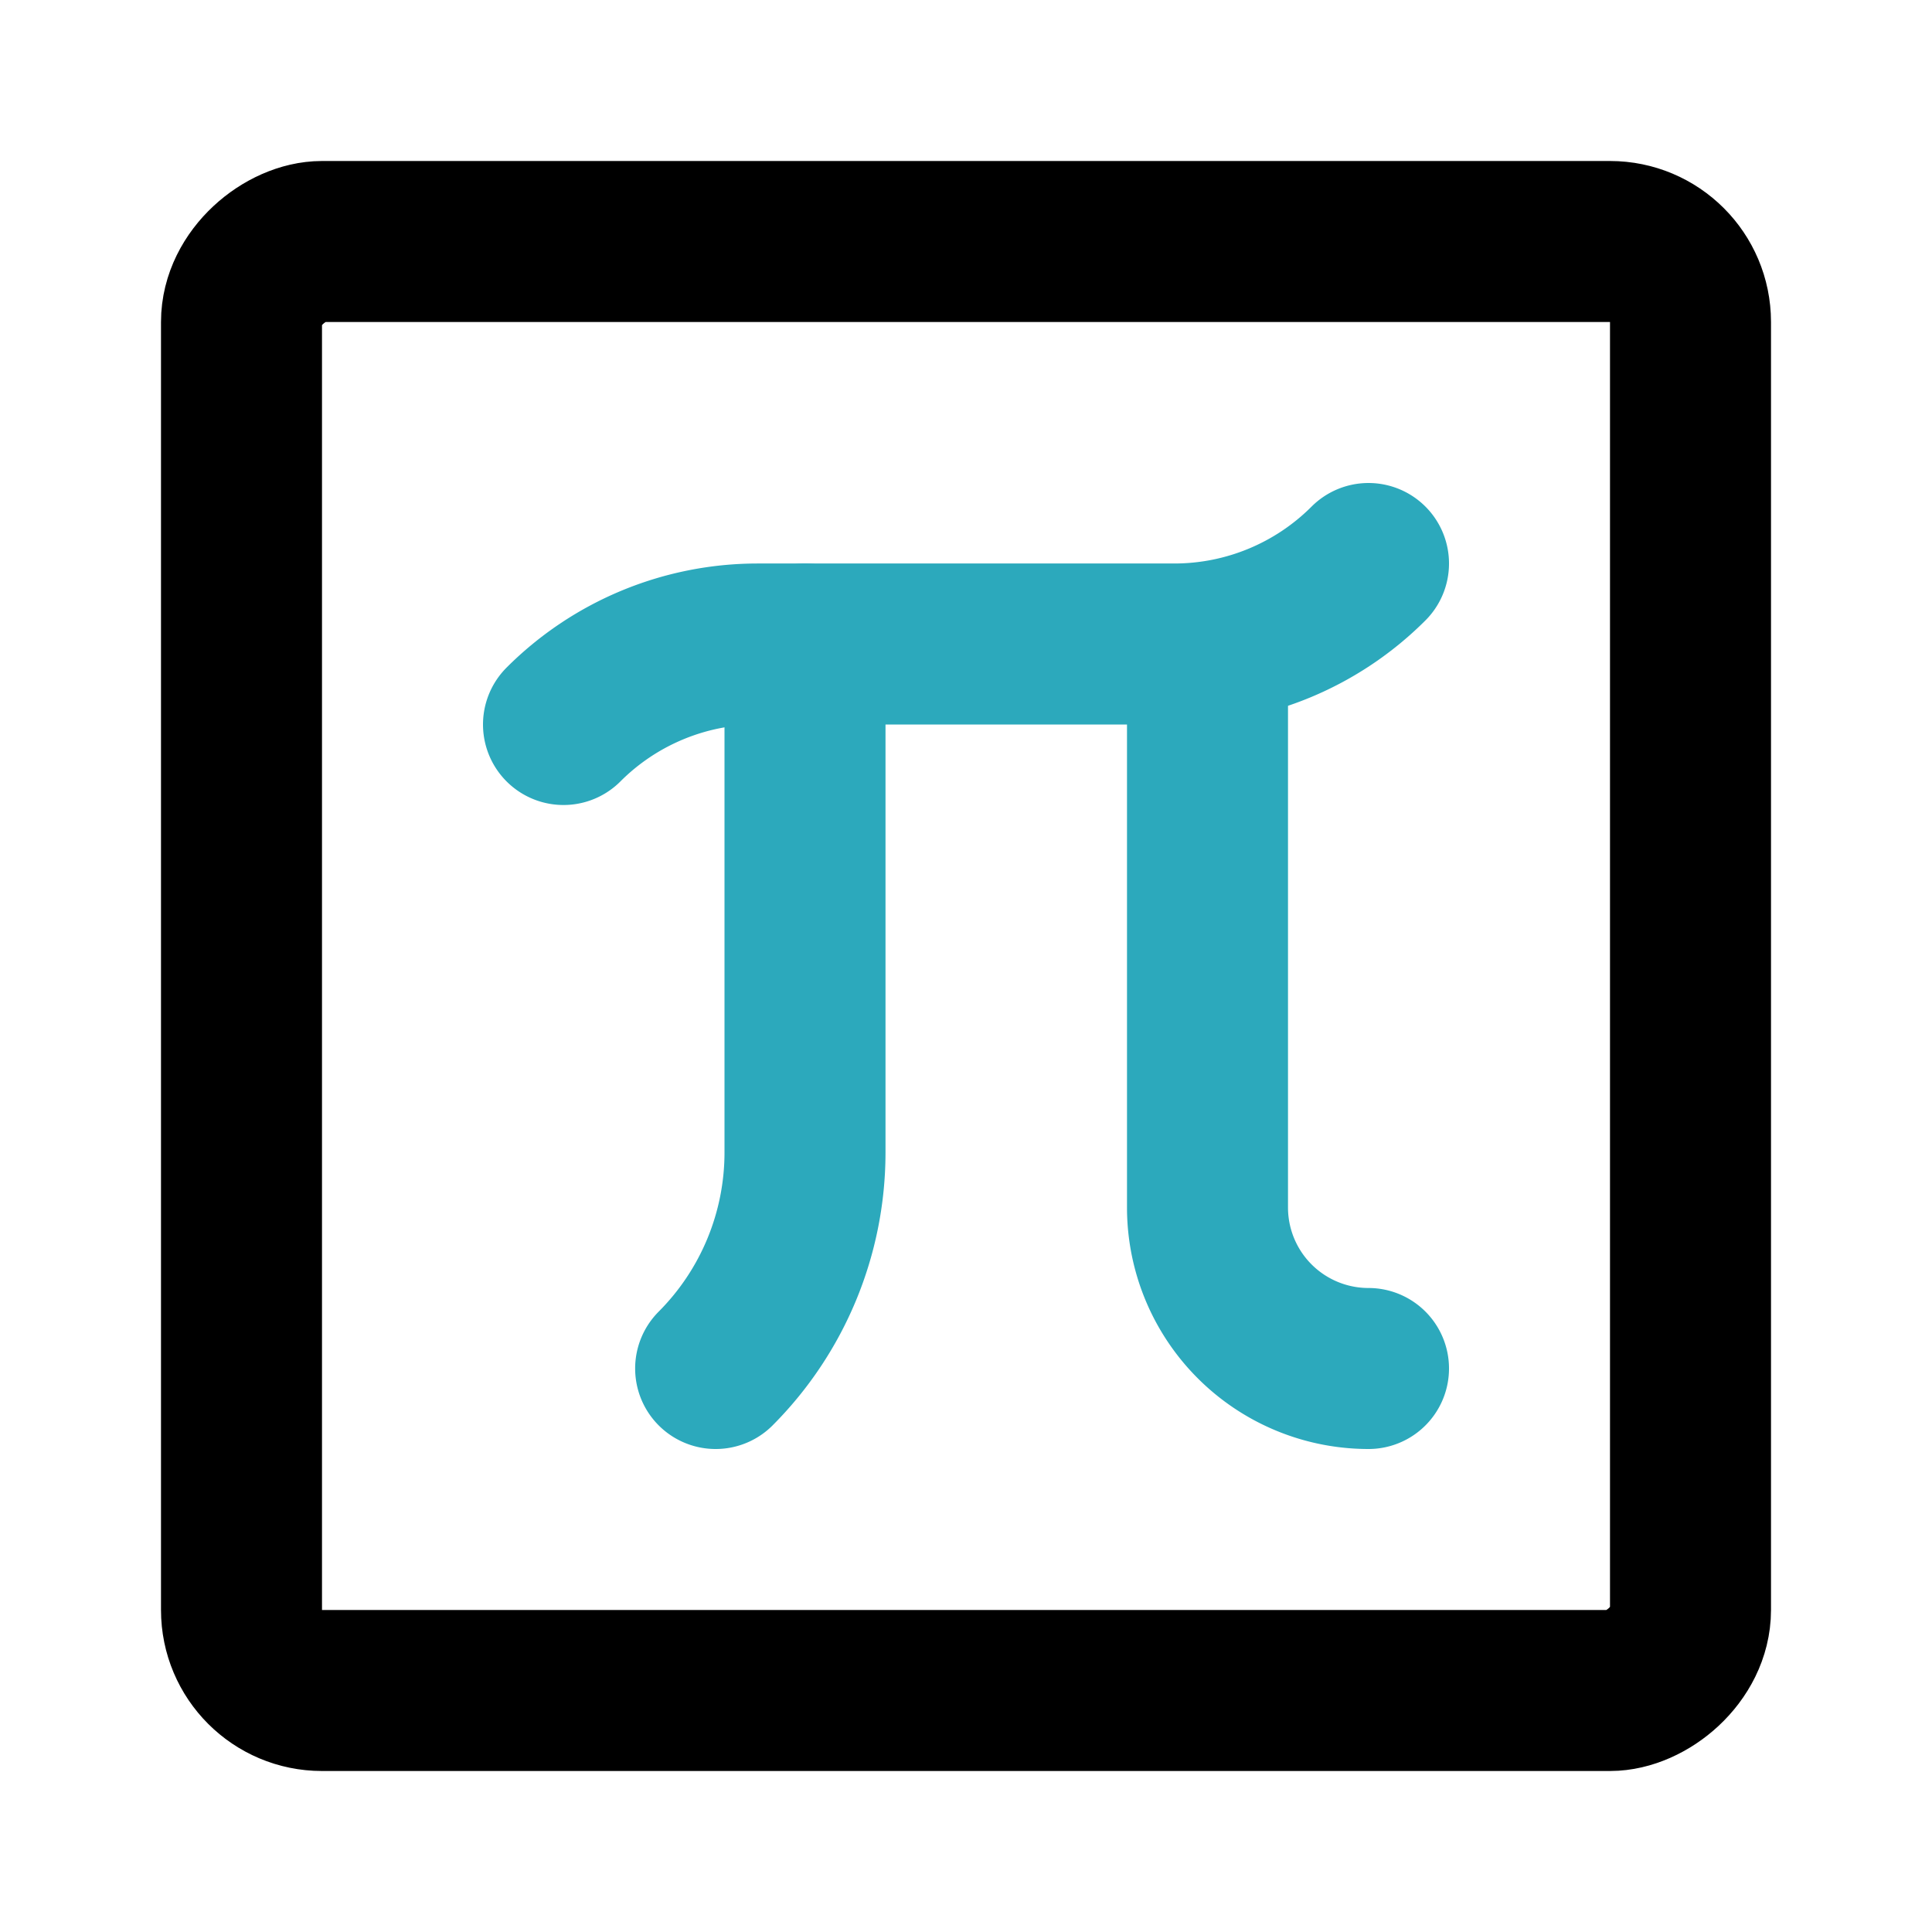 <?xml version="1.0" encoding="utf-8"?>
<svg fill="#000000" width="800px" height="800px" viewBox="0 0 24 24" id="pi-square" data-name="Line Color" xmlns="http://www.w3.org/2000/svg" class="icon line-color"><path id="secondary" d="M10,8v6.32A3.8,3.8,0,0,1,8.89,17" style="fill: none; stroke: rgb(44, 169, 188); stroke-linecap: round; stroke-linejoin: round; stroke-width: 2;"></path><path id="secondary-2" data-name="secondary" d="M15,8v7a2,2,0,0,0,2,2" style="fill: none; stroke: rgb(44, 169, 188); stroke-linecap: round; stroke-linejoin: round; stroke-width: 2;"></path><path id="secondary-3" data-name="secondary" d="M7,9H7A3.41,3.41,0,0,1,9.41,8h5.18A3.41,3.41,0,0,0,17,7h0" style="fill: none; stroke: rgb(44, 169, 188); stroke-linecap: round; stroke-linejoin: round; stroke-width: 2;"></path><rect id="primary" x="3" y="3" width="18" height="18" rx="1" transform="translate(24) rotate(90)" style="fill: none; stroke: rgb(0, 0, 0); stroke-linecap: round; stroke-linejoin: round; stroke-width: 2;"></rect></svg>